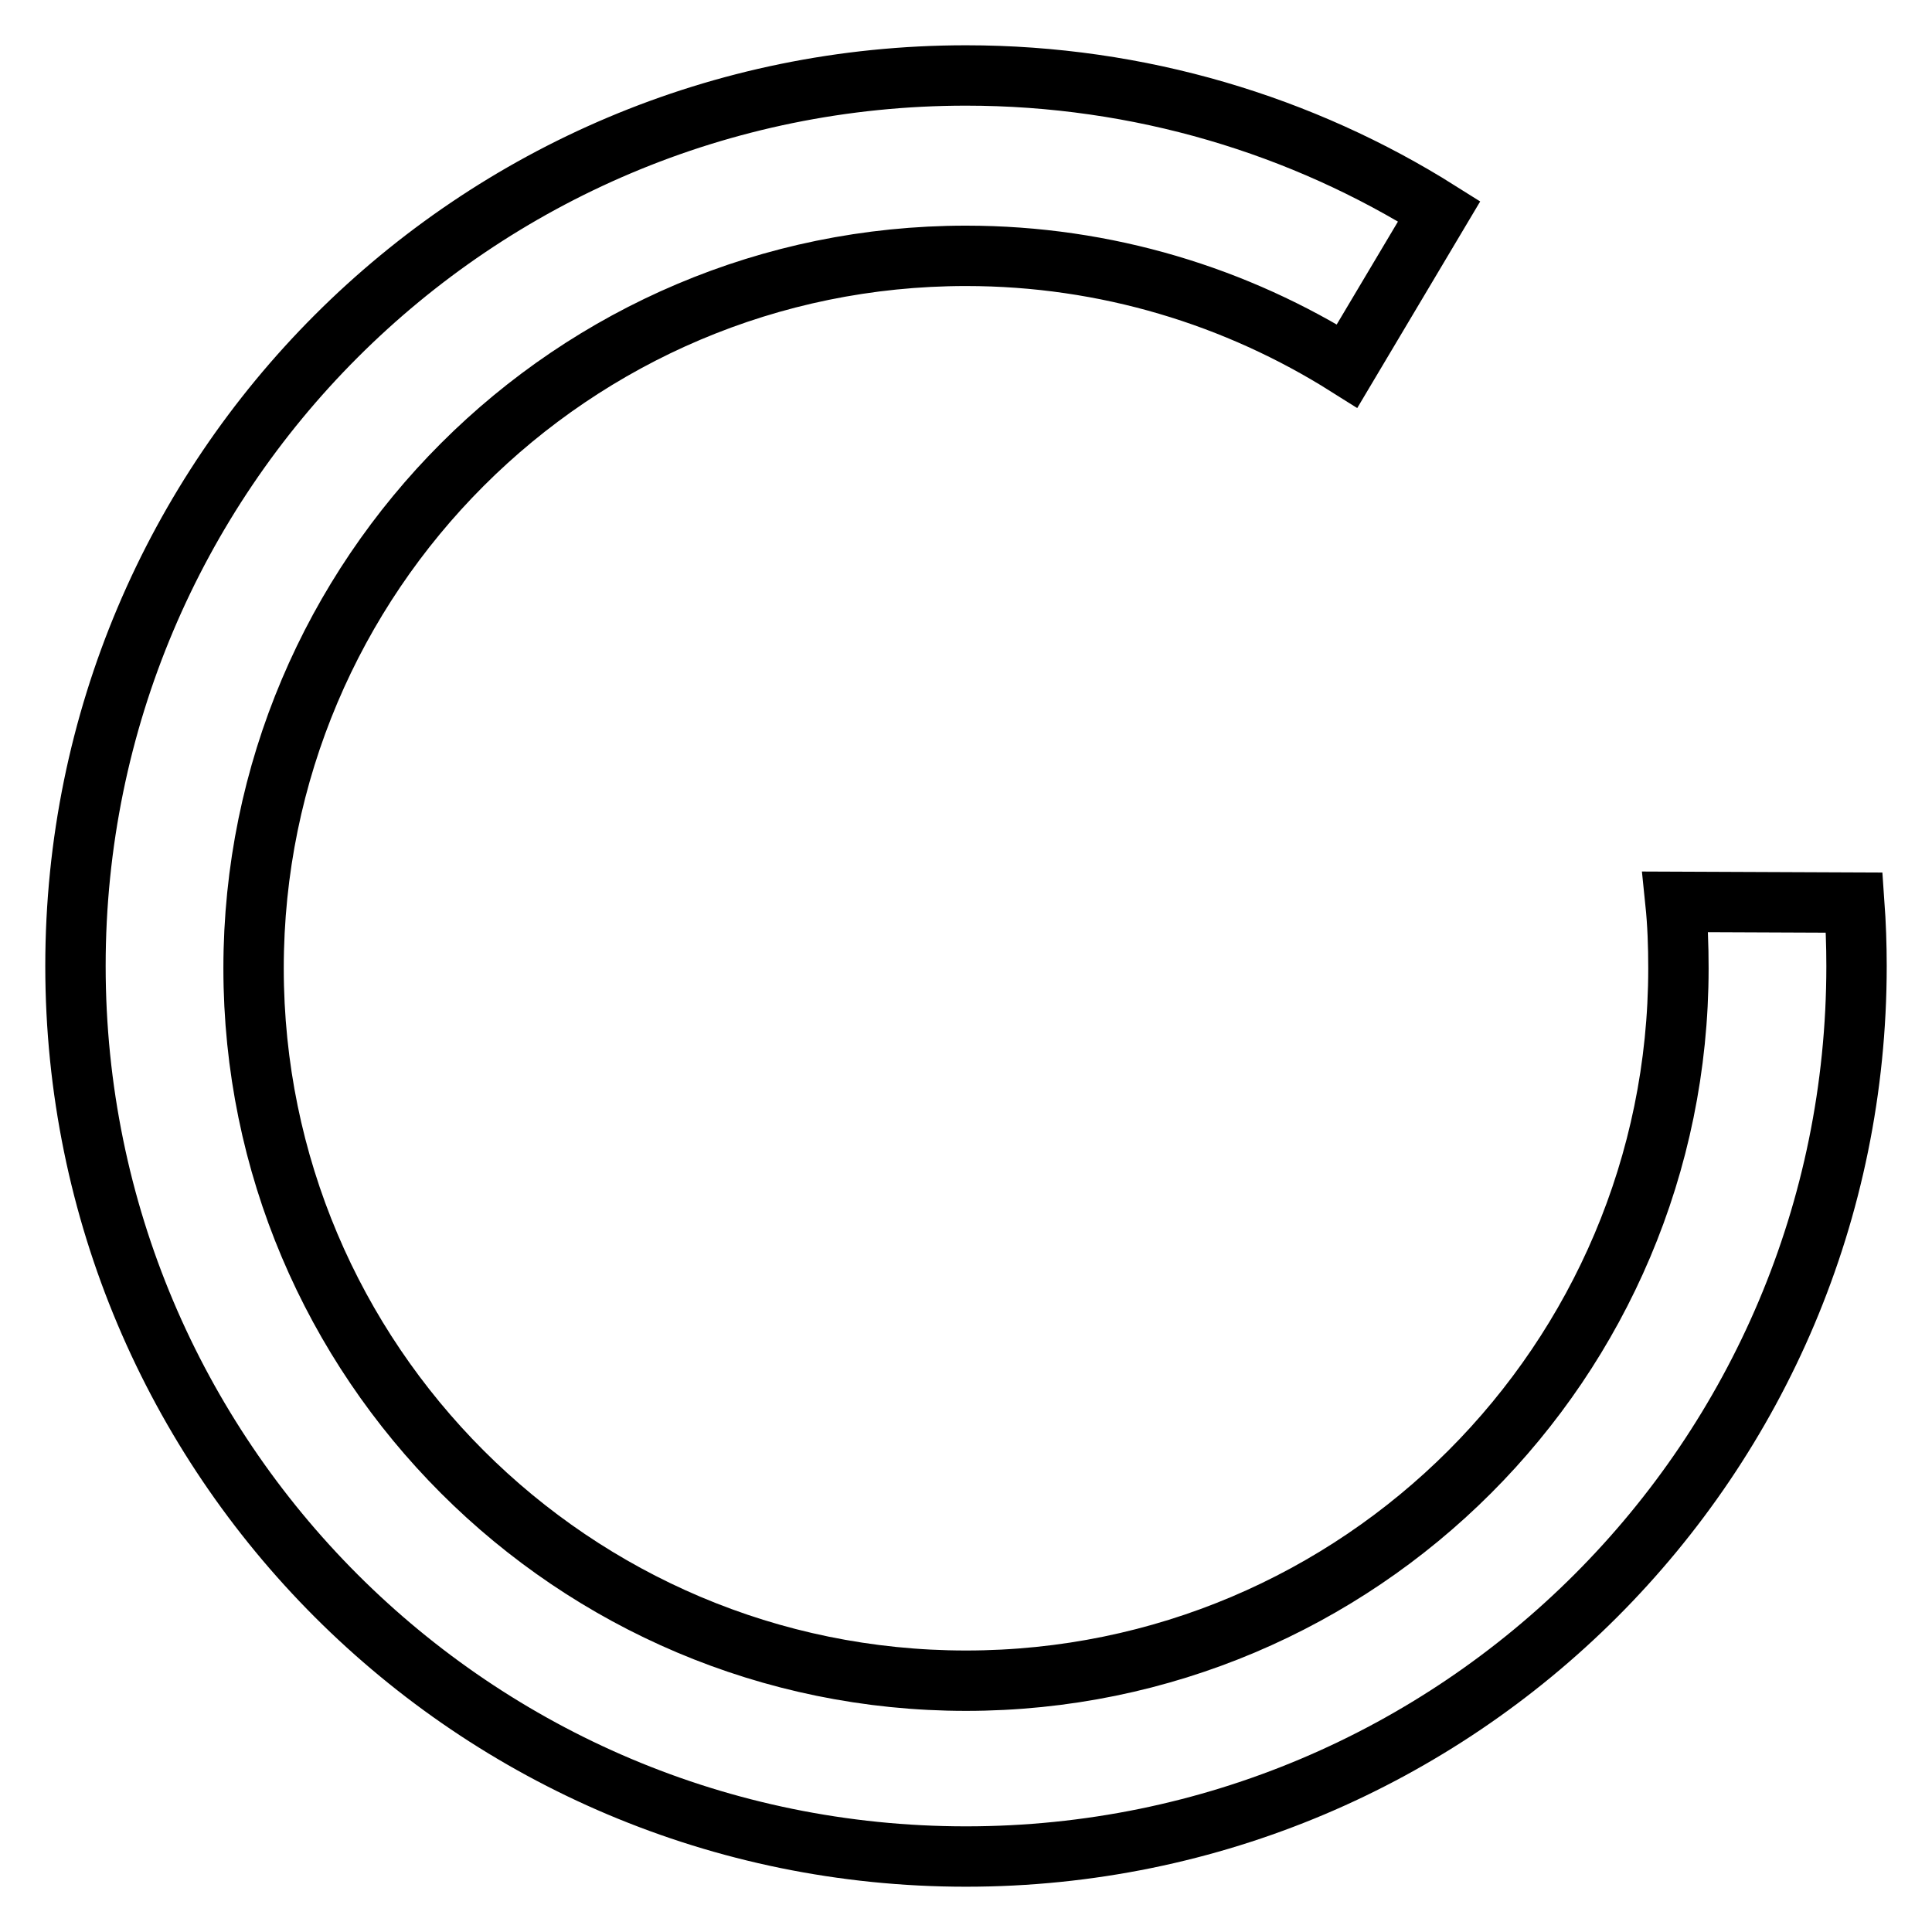<?xml version="1.0" encoding="utf-8"?>
<!-- Svg Vector Icons : http://www.onlinewebfonts.com/icon -->
<!DOCTYPE svg PUBLIC "-//W3C//DTD SVG 1.1//EN" "http://www.w3.org/Graphics/SVG/1.1/DTD/svg11.dtd">
<svg version="1.1" xmlns="http://www.w3.org/2000/svg" xmlns:xlink="http://www.w3.org/1999/xlink" x="0px" y="0px" viewBox="0 0 256 256" enable-background="new 0 0 256 256" xml:space="preserve">
<g><g><path stroke-width="8" fill-opacity="0" stroke="#000000"  d="M222,119.5c0.3,2.9,0.4,5.8,0.4,8.8c0,52.1-42.3,94.4-94.4,94.4s-94.4-42.3-94.4-94.4S75.9,33.9,128,33.9c18.6,0,35.9,5.4,50.5,14.6L190.7,28C172.6,16.6,151,10,128,10C62.8,10,10,62.8,10,128c0,65.2,52.8,118,118,118c65.2,0,118-52.8,118-118c0-2.8-0.1-5.6-0.3-8.4L222,119.5z"/></g></g>
</svg>